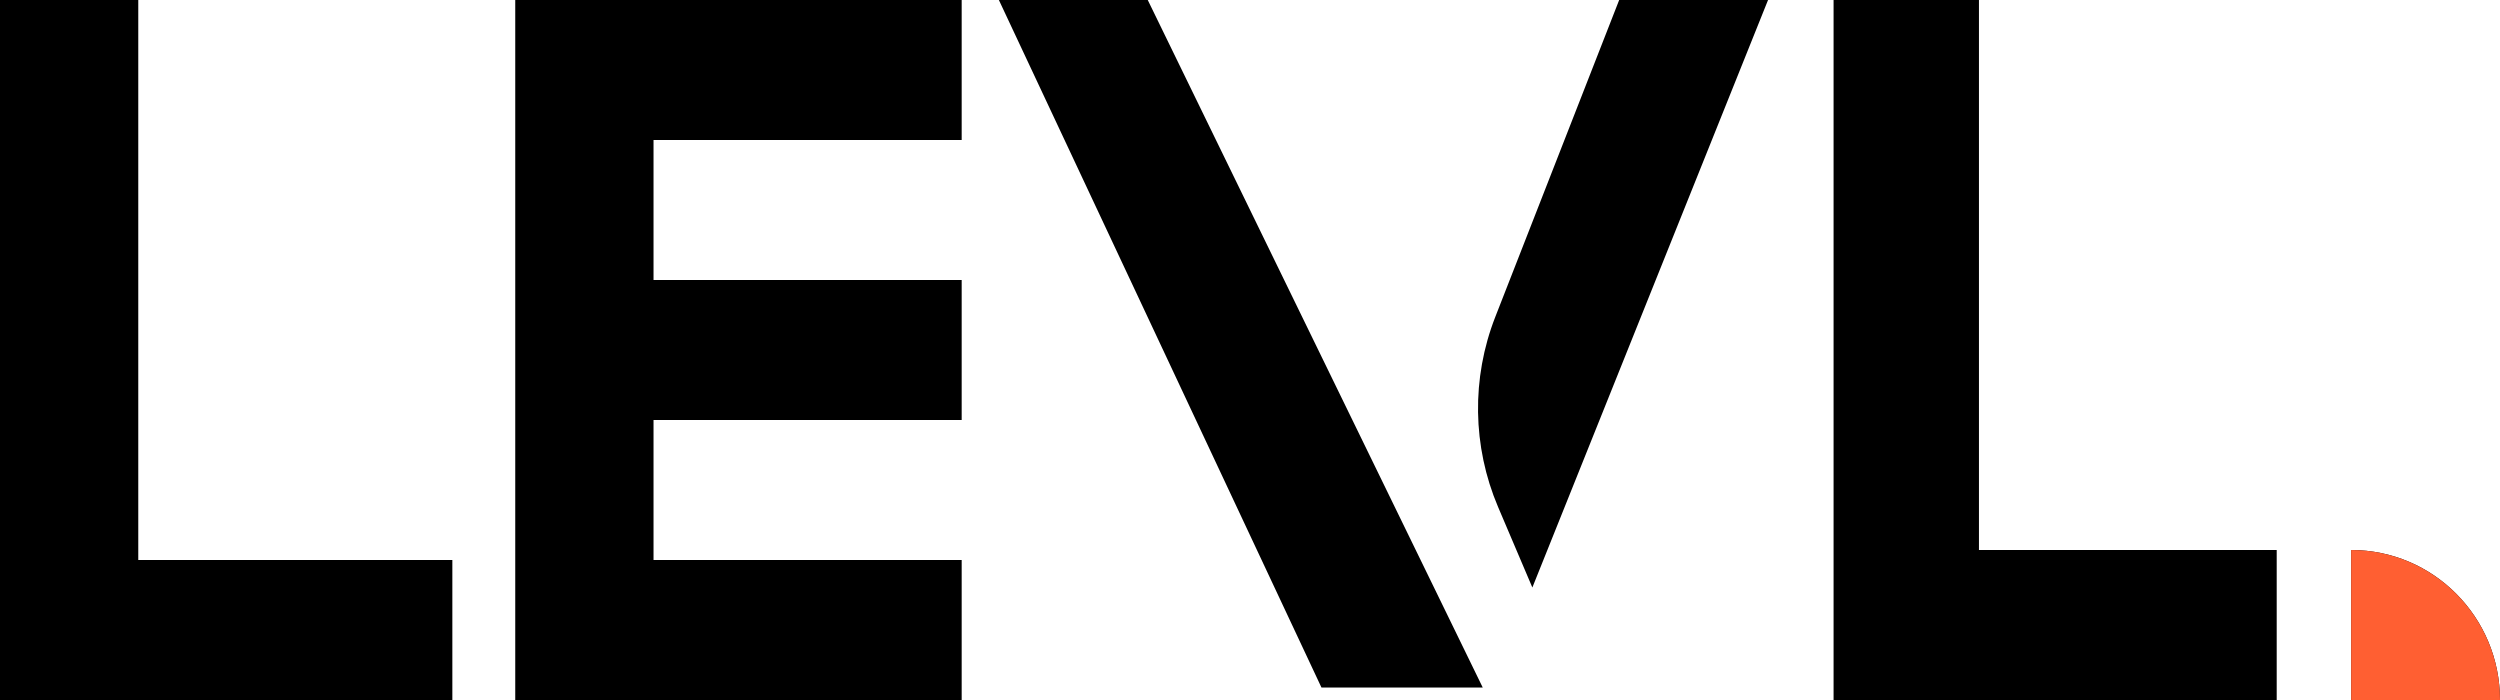 <svg width="100" height="28" viewBox="0 0 100 28" fill="none" xmlns="http://www.w3.org/2000/svg">
    <path d="M0 28H18.094V22.4H5.531V0H0V28Z" fill="black"/>
    <path d="M20.61 28H38.467V22.4H26.141V16.8H38.467V11.2H26.141V5.6H38.467V0H20.61V28Z" fill="black"/>
    <path d="M73.343 28H91.068V22H79.158V0H73.343V28Z" fill="black"/>
    <path d="M45.91 0H39.955L52.858 27.5H59.309L45.91 0Z" fill="black"/>
    <path d="M70.722 0H64.767L59.812 12.675C58.853 15.125 58.894 17.858 59.923 20.279L61.294 23.5L70.722 0Z" fill="black"/>
    <path d="M100 28C100 24.686 97.334 22 94.045 22V28H100Z" fill="black"/>
    <path d="M100 28C100 24.686 97.334 22 94.045 22V28H100Z" fill="#FF5F32"/>
</svg>

